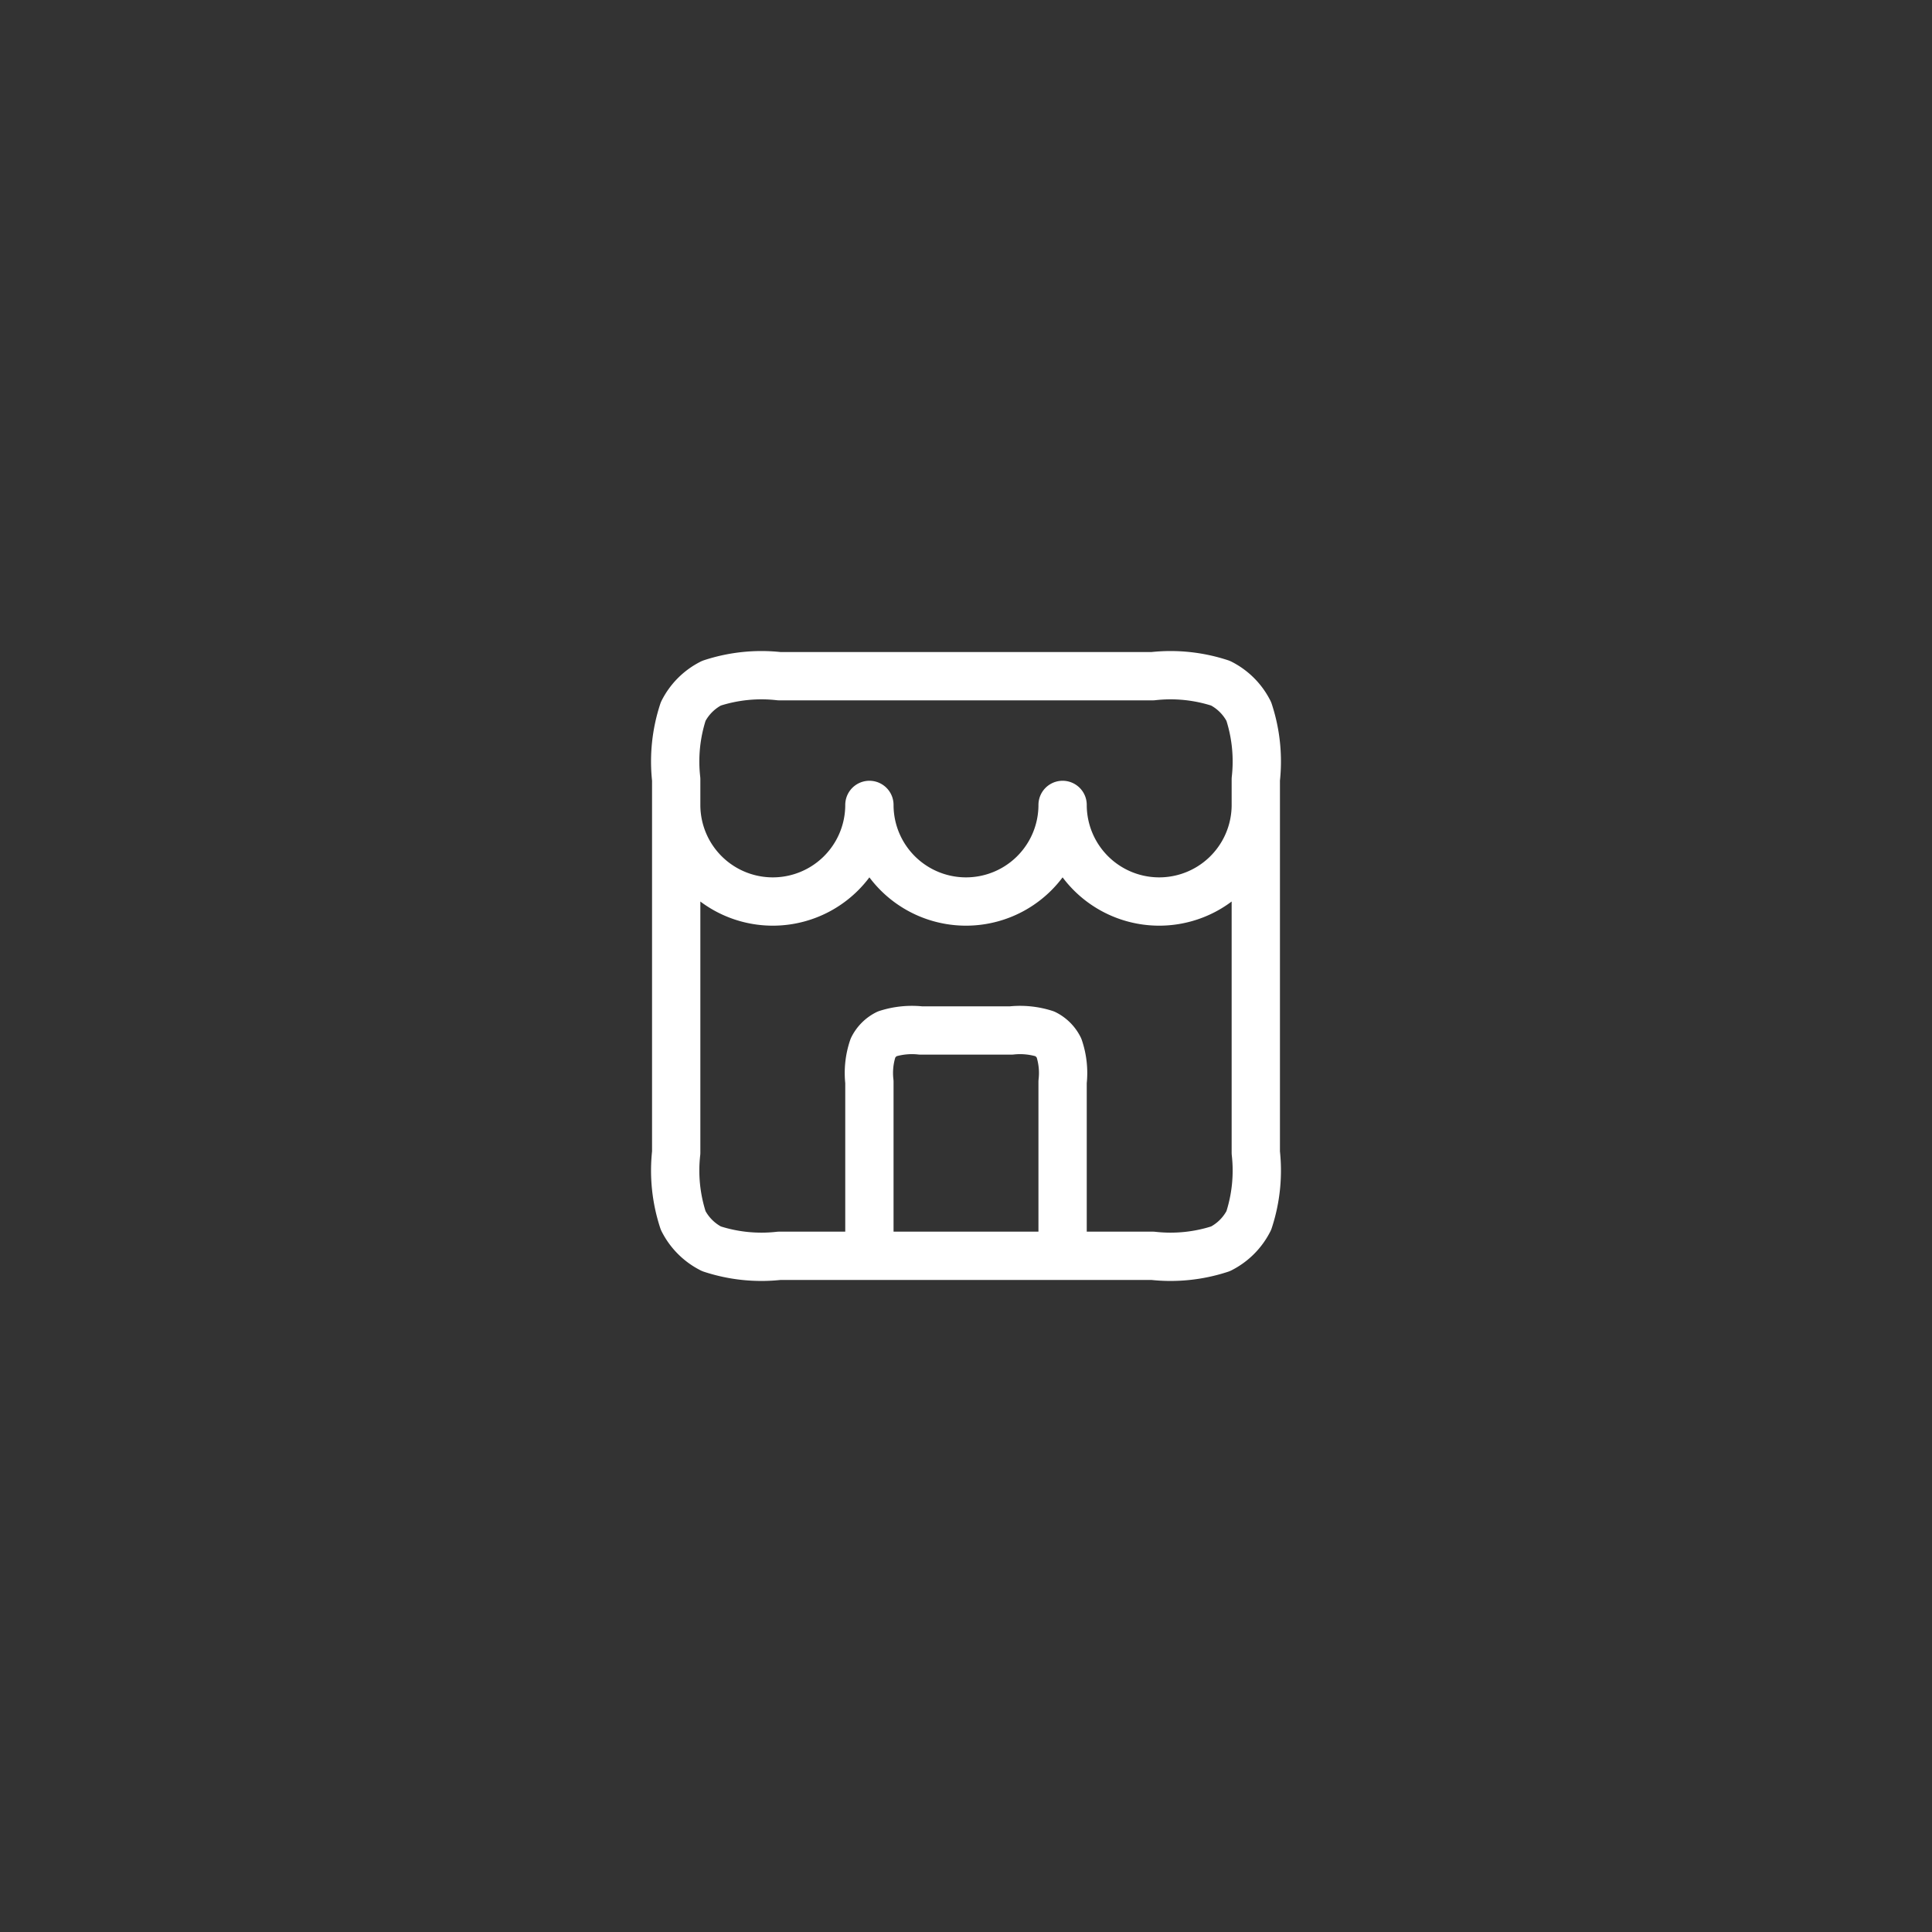 <svg id="Layer_1" data-name="Layer 1" xmlns="http://www.w3.org/2000/svg" viewBox="0 0 80 80"><rect x="0" y="0" width="80" height="80" fill="#333333" stroke="none"/><defs><style>.cls-1{fill:none;stroke:#fff;stroke-linecap:round;stroke-linejoin:round;stroke-width:2px;}</style></defs><path class="cls-1" d="M44,52V44.8a3.24,3.24,0,0,0-.15-1.41,1.3,1.3,0,0,0-.58-.58,3.4,3.4,0,0,0-1.4-.14H38.13a3.4,3.4,0,0,0-1.4.14,1.3,1.3,0,0,0-.58.58A3.24,3.24,0,0,0,36,44.8V52M28,33.33a4,4,0,0,0,8,0,4,4,0,0,0,8,0,4,4,0,0,0,8,0M32.27,52H47.73a6.62,6.62,0,0,0,2.81-.29,2.65,2.65,0,0,0,1.17-1.17A6.62,6.62,0,0,0,52,47.73V32.27a6.62,6.62,0,0,0-.29-2.81,2.65,2.65,0,0,0-1.17-1.17A6.62,6.62,0,0,0,47.73,28H32.27a6.62,6.62,0,0,0-2.81.29,2.65,2.65,0,0,0-1.17,1.17A6.62,6.62,0,0,0,28,32.27V47.73a6.62,6.62,0,0,0,.29,2.81,2.65,2.65,0,0,0,1.17,1.17A6.62,6.62,0,0,0,32.27,52Z"/></svg>